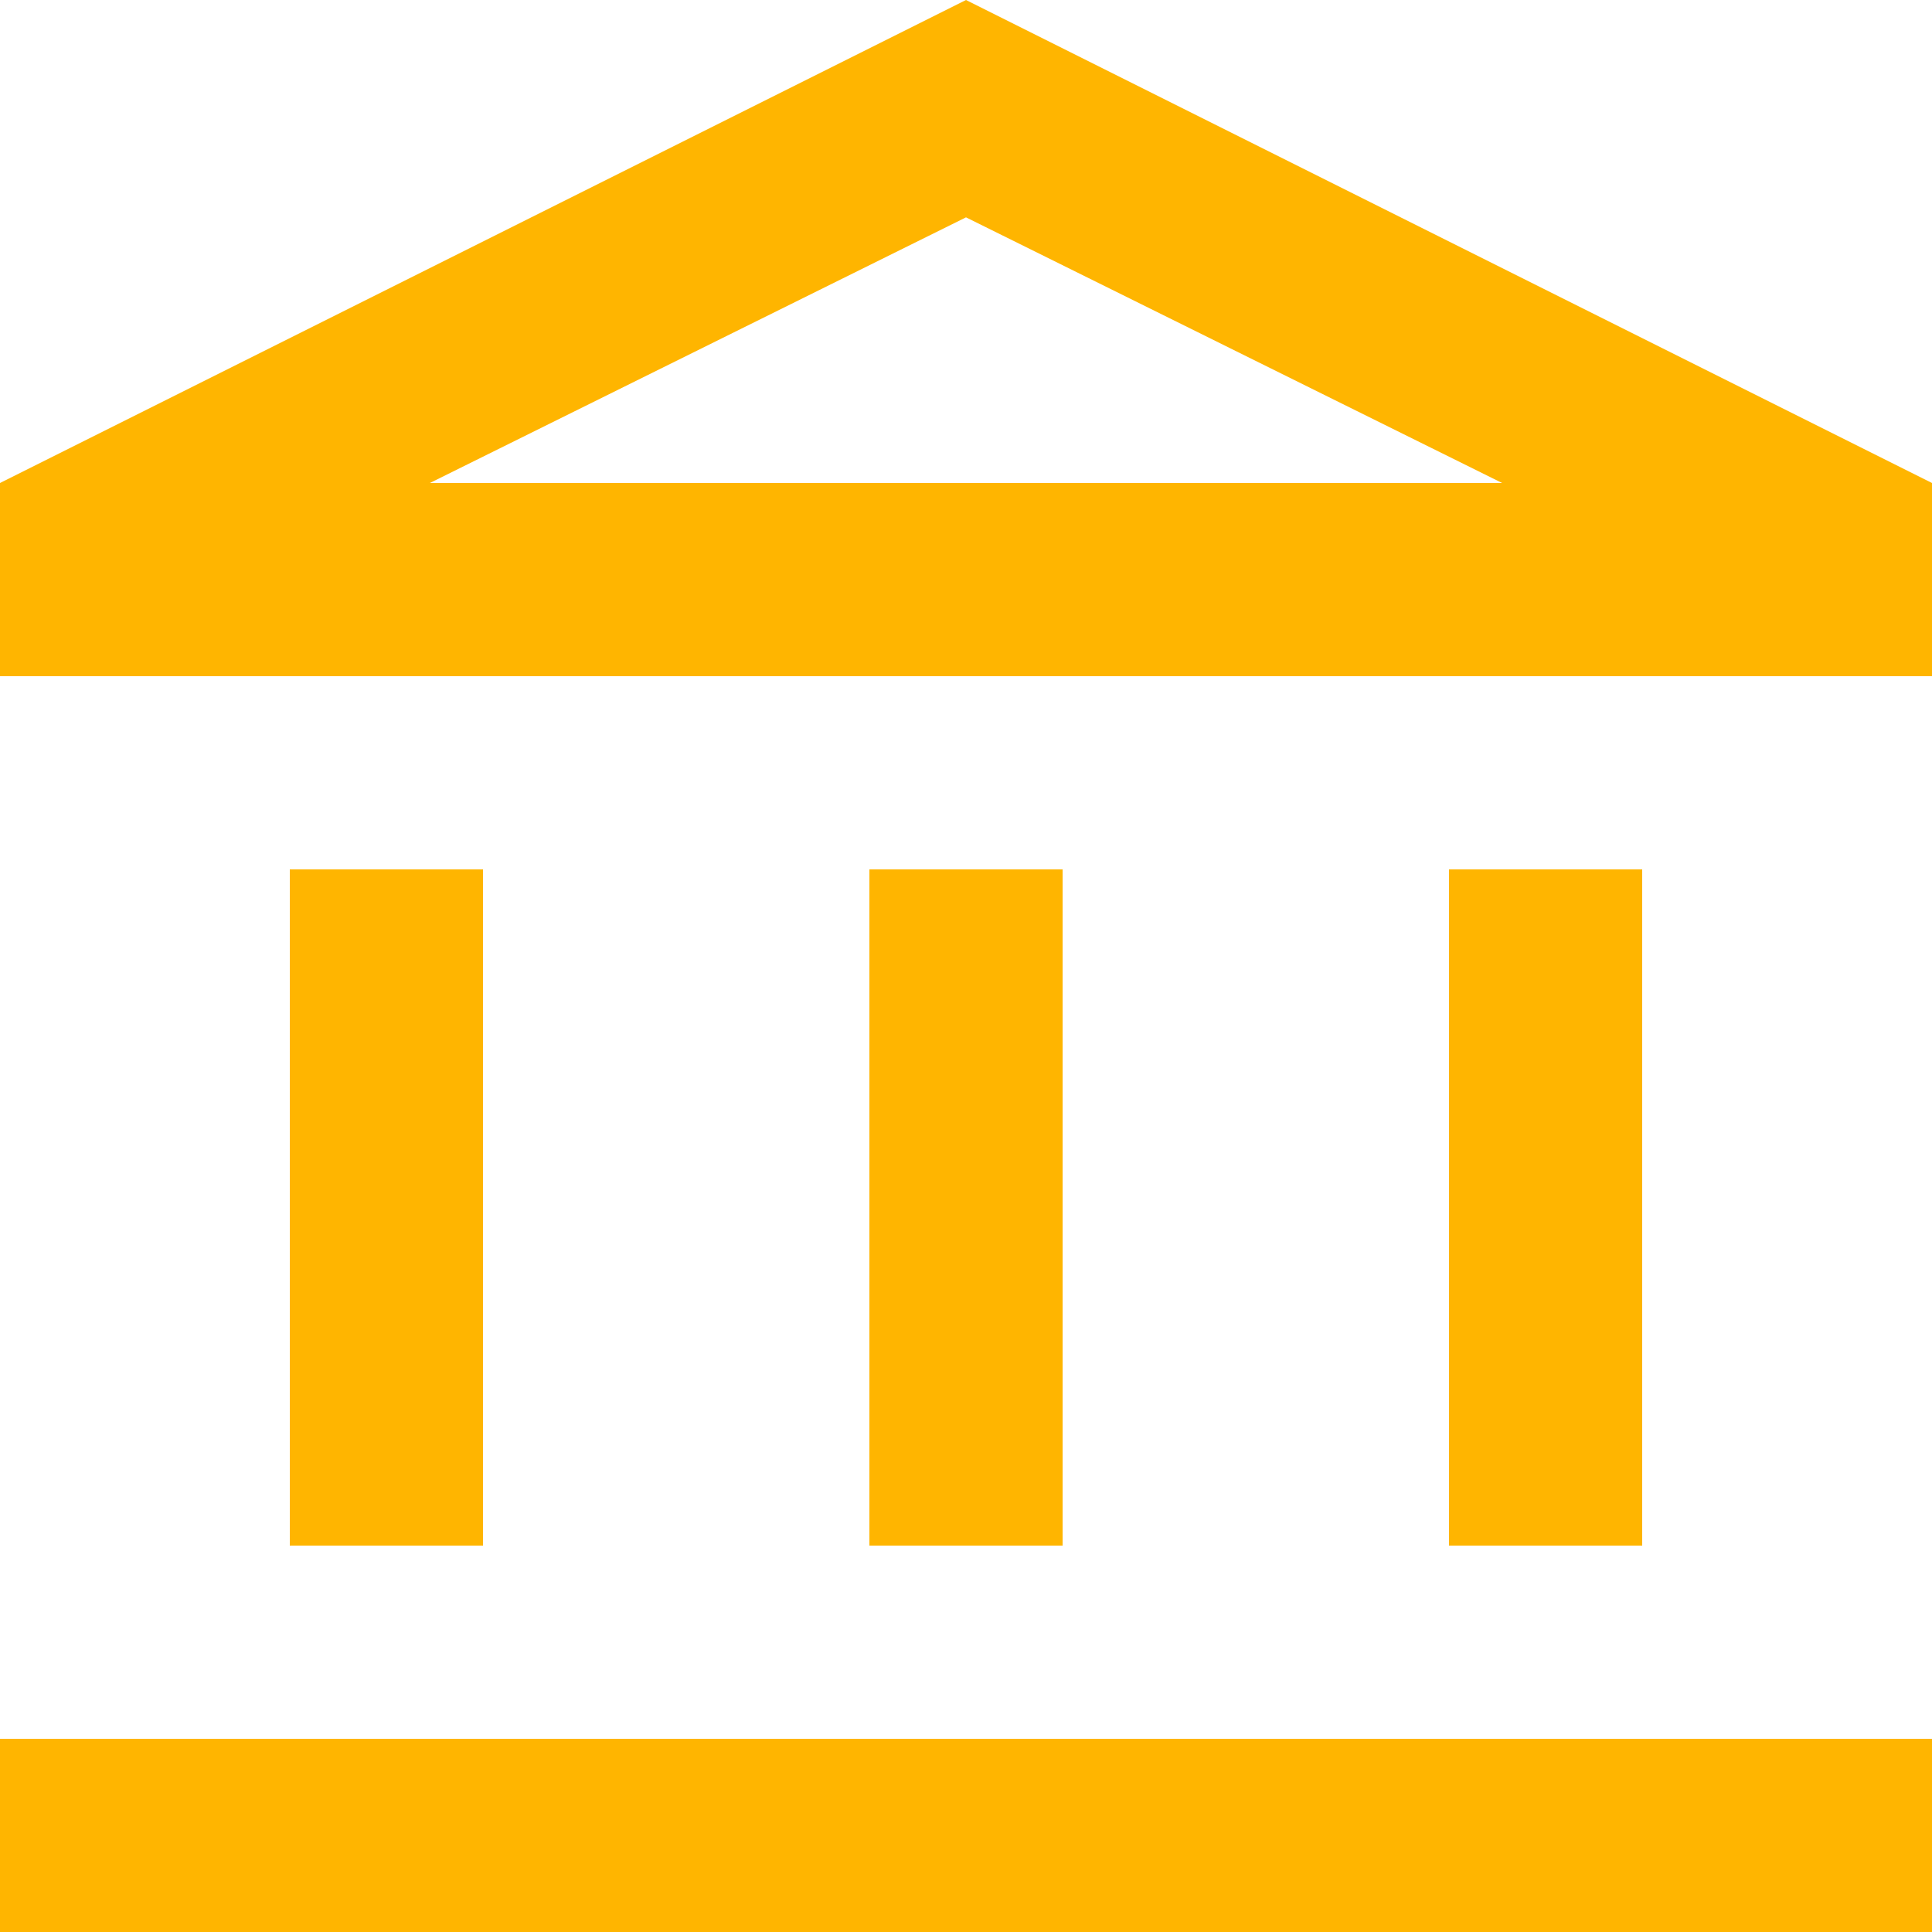<svg width="60" height="60" viewBox="0 0 60 60" fill="none" xmlns="http://www.w3.org/2000/svg">
<path d="M9 48V27H15V48H9ZM27 48V27H33V48H27ZM0 60V54H60V60H0ZM45 48V27H51V48H45ZM0 21V15L30 0L60 15V21H0ZM13.35 15H46.65L30 6.75L13.35 15Z" fill="#FFB500"/>
</svg>
